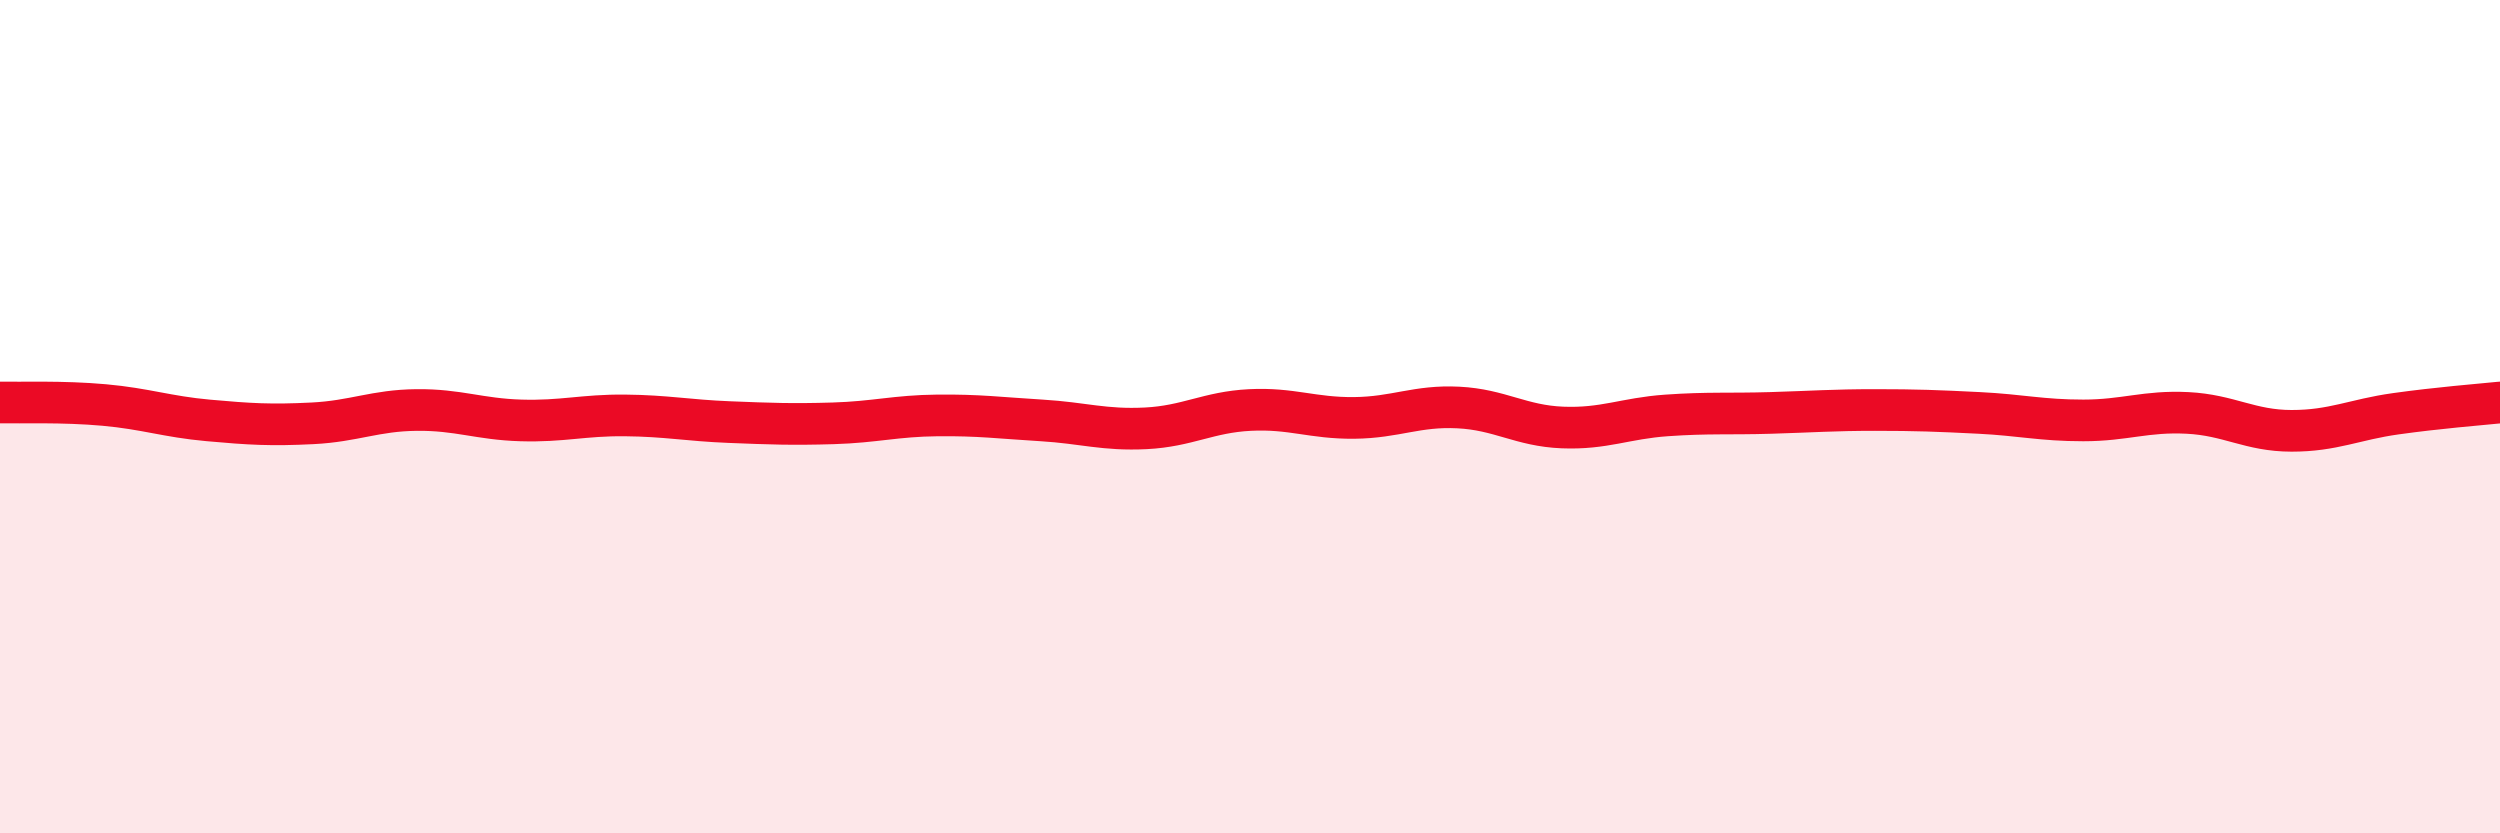 
    <svg width="60" height="20" viewBox="0 0 60 20" xmlns="http://www.w3.org/2000/svg">
      <path
        d="M 0,9.66 C 0.5,9.67 1.5,9.63 2.5,9.72 C 3.5,9.81 4,10 5,10.09 C 6,10.18 6.5,10.21 7.5,10.16 C 8.5,10.11 9,9.85 10,9.84 C 11,9.83 11.5,10.06 12.5,10.09 C 13.5,10.12 14,9.96 15,9.97 C 16,9.98 16.5,10.09 17.5,10.13 C 18.5,10.17 19,10.19 20,10.16 C 21,10.13 21.5,9.98 22.5,9.97 C 23.5,9.96 24,10.03 25,10.09 C 26,10.15 26.5,10.33 27.5,10.28 C 28.5,10.23 29,9.89 30,9.84 C 31,9.79 31.5,10.04 32.5,10.03 C 33.5,10.02 34,9.73 35,9.78 C 36,9.83 36.5,10.22 37.5,10.26 C 38.5,10.3 39,10.04 40,9.97 C 41,9.9 41.5,9.94 42.5,9.91 C 43.5,9.88 44,9.84 45,9.84 C 46,9.84 46.5,9.86 47.5,9.91 C 48.5,9.96 49,10.09 50,10.09 C 51,10.09 51.5,9.86 52.5,9.91 C 53.5,9.96 54,10.34 55,10.34 C 56,10.34 56.5,10.07 57.5,9.93 C 58.5,9.79 59.5,9.71 60,9.66L60 20L0 20Z"
        fill="#EB0A25"
        opacity="0.1"
        stroke-linecap="round"
        stroke-linejoin="round"
      />
      <path
        d="M 0,9.66 C 0.5,9.67 1.5,9.63 2.5,9.72 C 3.5,9.81 4,10 5,10.09 C 6,10.18 6.5,10.21 7.5,10.16 C 8.5,10.11 9,9.85 10,9.84 C 11,9.83 11.5,10.06 12.5,10.09 C 13.5,10.12 14,9.96 15,9.97 C 16,9.98 16.5,10.09 17.5,10.13 C 18.5,10.17 19,10.19 20,10.16 C 21,10.13 21.5,9.98 22.5,9.97 C 23.5,9.96 24,10.03 25,10.09 C 26,10.15 26.5,10.33 27.5,10.28 C 28.5,10.23 29,9.89 30,9.84 C 31,9.79 31.5,10.04 32.5,10.03 C 33.5,10.02 34,9.73 35,9.78 C 36,9.83 36.5,10.22 37.5,10.26 C 38.5,10.3 39,10.04 40,9.97 C 41,9.9 41.5,9.94 42.5,9.91 C 43.5,9.88 44,9.84 45,9.84 C 46,9.84 46.5,9.86 47.5,9.91 C 48.5,9.96 49,10.09 50,10.09 C 51,10.09 51.5,9.86 52.5,9.91 C 53.5,9.96 54,10.34 55,10.34 C 56,10.34 56.5,10.07 57.5,9.93 C 58.5,9.79 59.5,9.71 60,9.66"
        stroke="#EB0A25"
        stroke-width="1"
        fill="none"
        stroke-linecap="round"
        stroke-linejoin="round"
      />
    </svg>
  